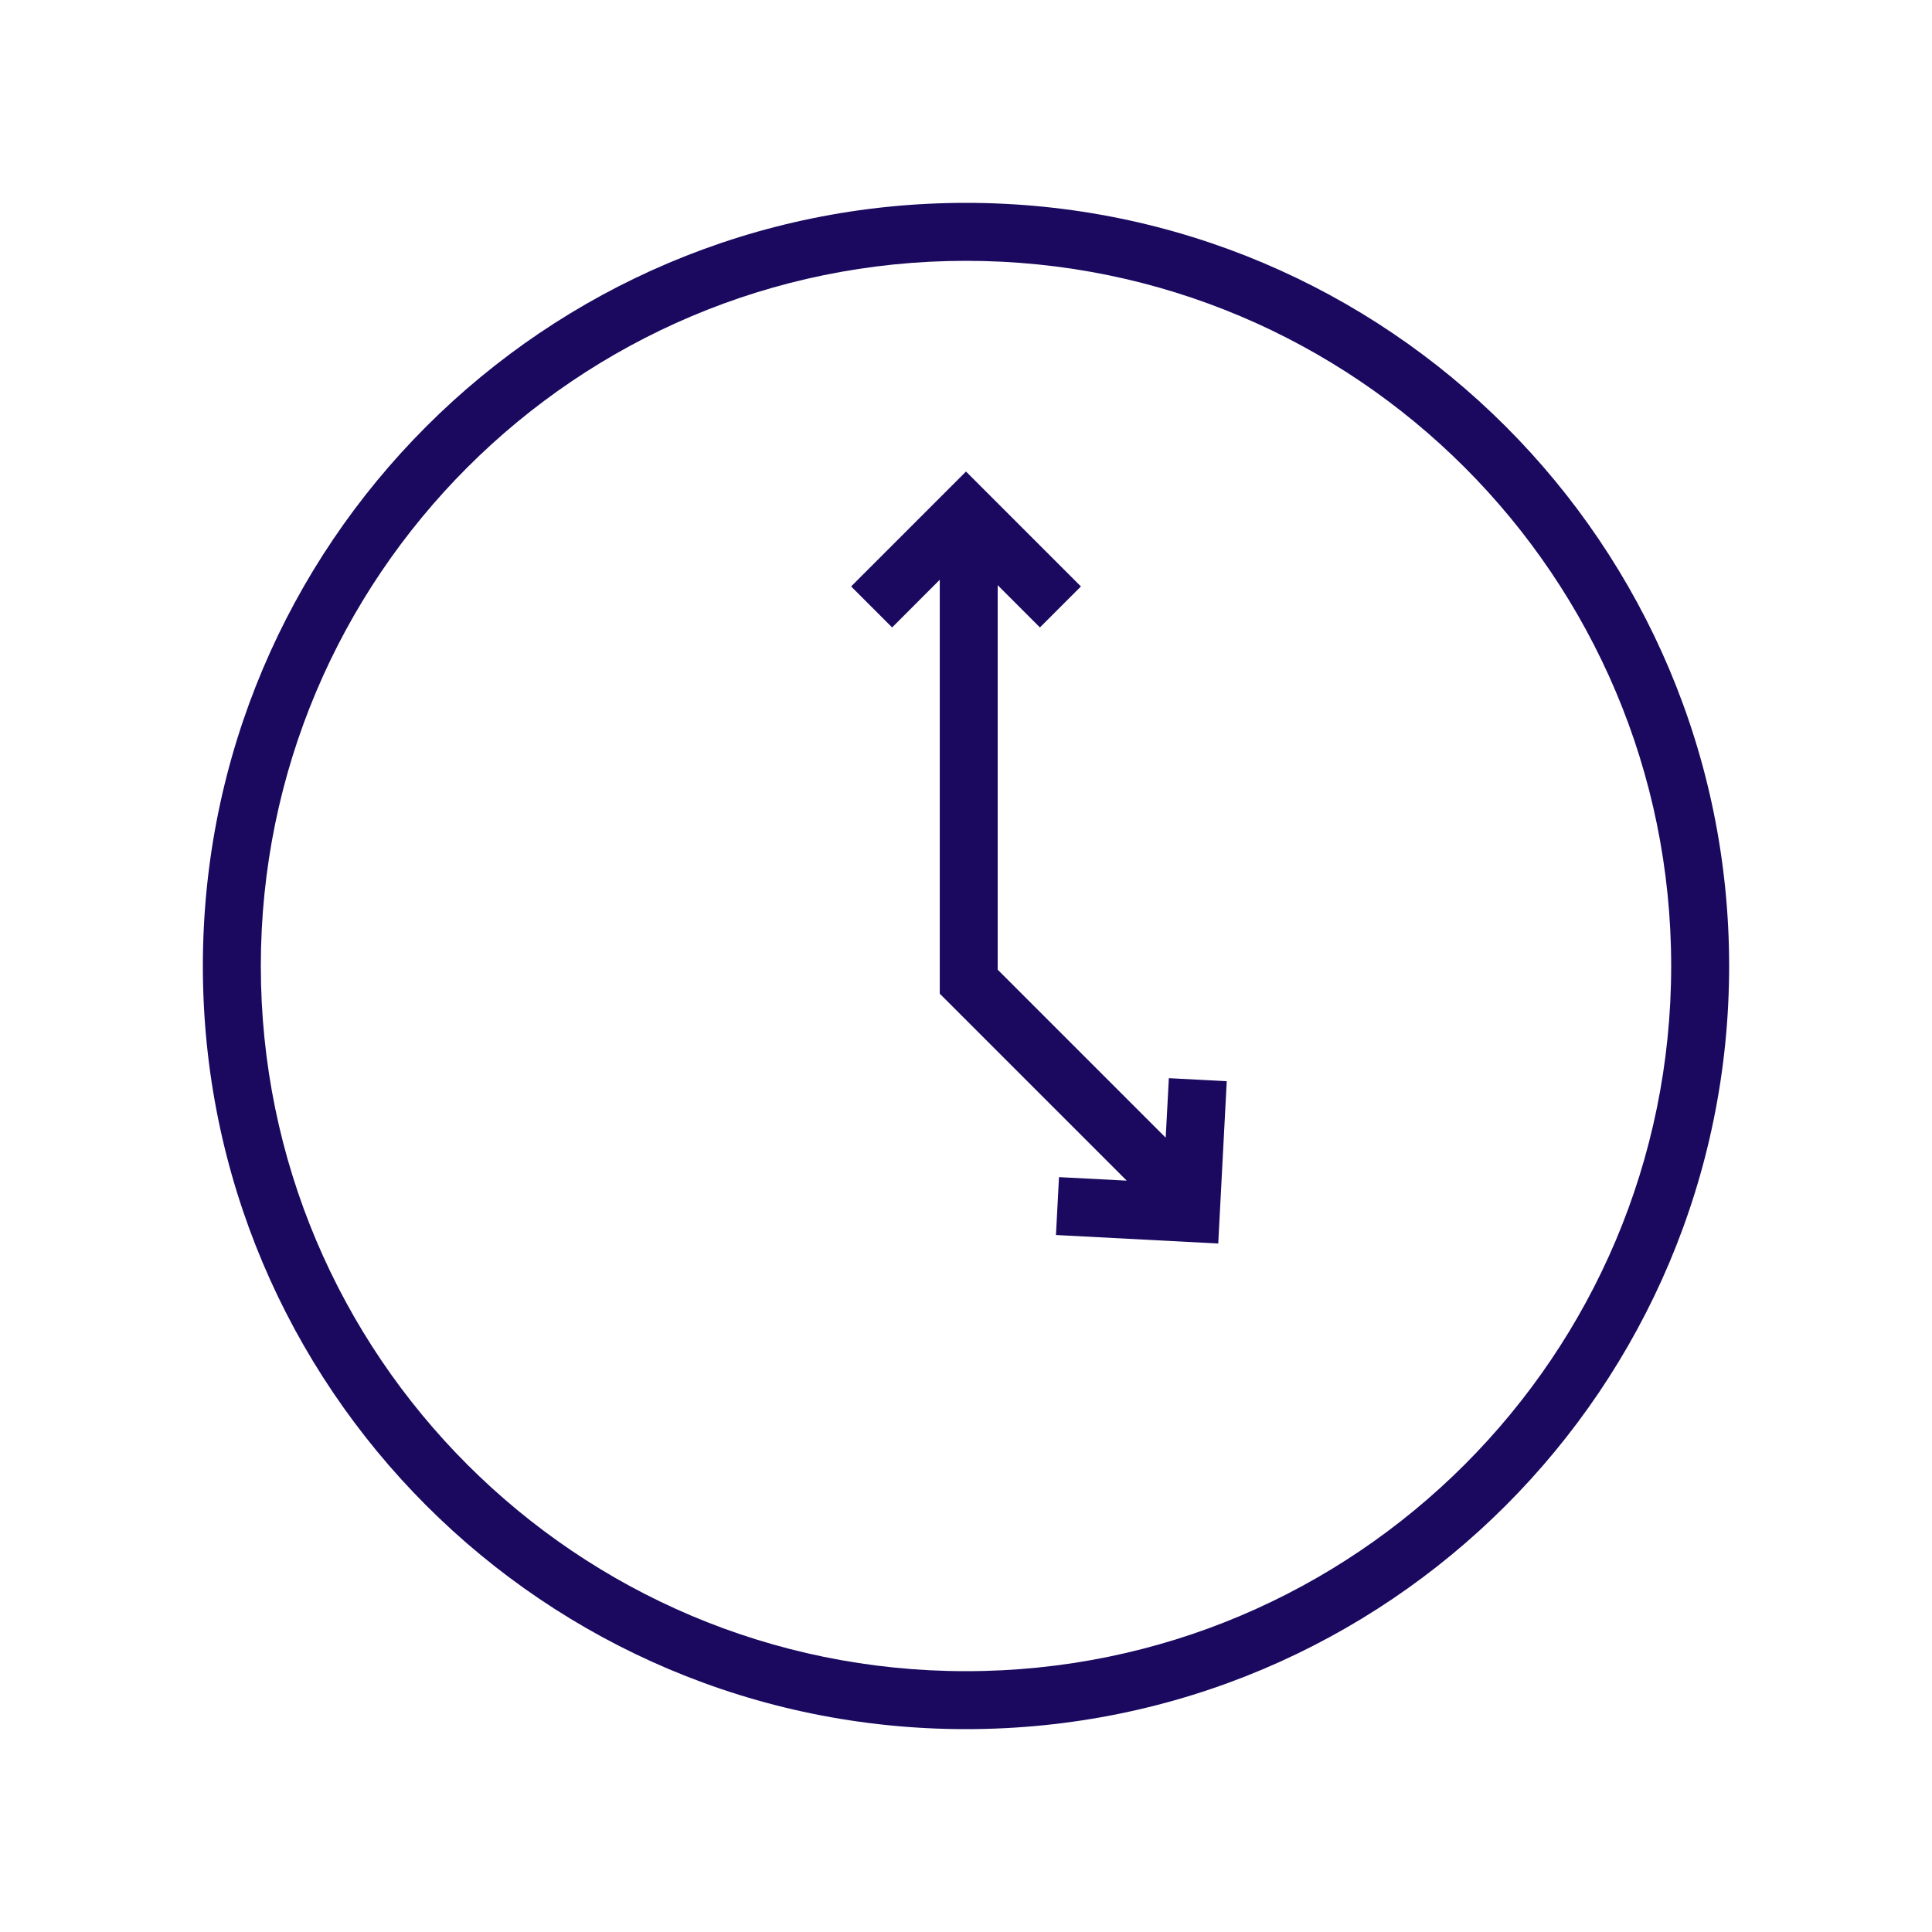 <?xml version="1.0" encoding="UTF-8"?> <svg xmlns="http://www.w3.org/2000/svg" height="50" viewBox="0 0 50 50" width="50"><g fill="#1a095f" fill-rule="nonzero"><path d="m25 5.25c-10.908 0-19.75 8.842-19.75 19.75s8.842 19.75 19.75 19.75 19.75-8.842 19.75-19.75-8.842-19.75-19.75-19.75zm0 1.5c10.079 0 18.25 8.171 18.25 18.25s-8.171 18.25-18.25 18.25-18.25-8.171-18.25-18.25 8.171-18.25 18.25-18.25z"></path><path d="m25 12.203 2.974 2.974-1.061 1.061-1.093-1.094 0 9.951 4.348 4.348.082-1.54 1.498.079-.22 4.2-4.2-.22.079-1.498 1.753.091-4.839-4.839-0-10.712-1.233 1.234-1.061-1.061z"></path></g></svg> 